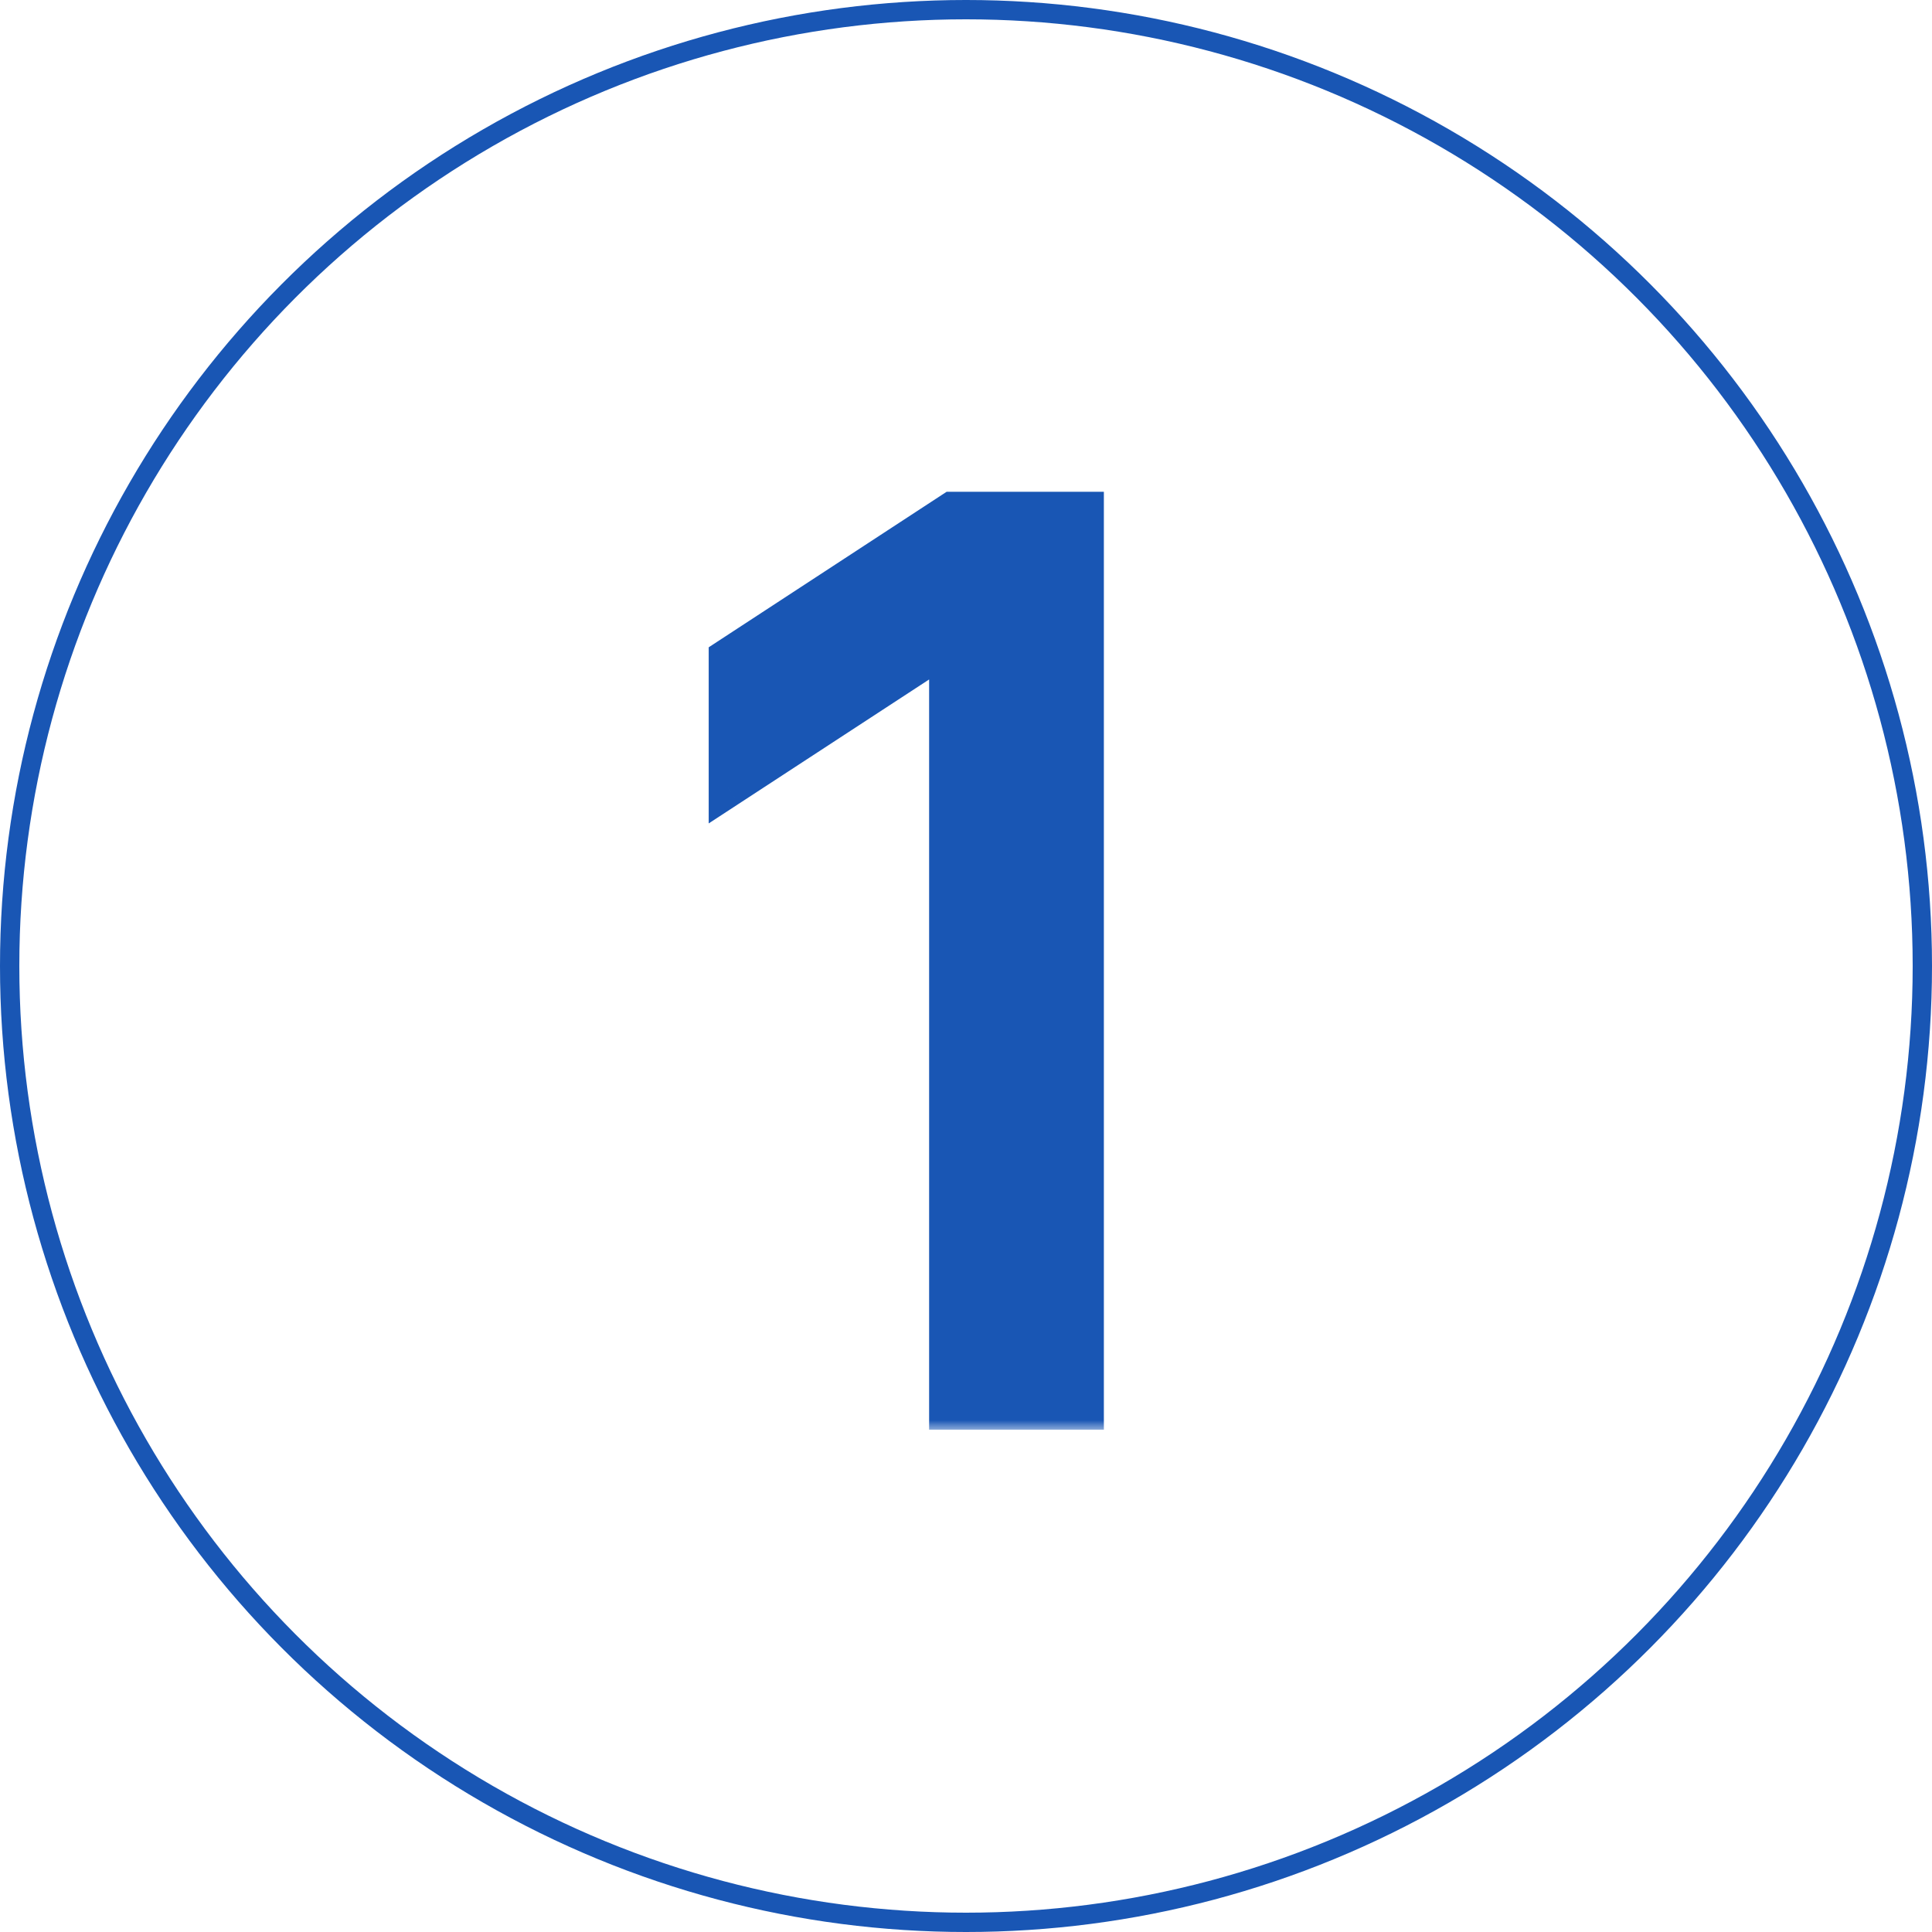 <?xml version="1.0" encoding="UTF-8"?> <svg xmlns="http://www.w3.org/2000/svg" width="100" height="100" viewBox="0 0 100 100" fill="none"><circle cx="50" cy="50" r="49.5" stroke="#1956B4"></circle><mask id="path-2-outside-1_48_29" maskUnits="userSpaceOnUse" x="36" y="25" width="22" height="49" fill="black"><rect fill="white" x="36" y="25" width="22" height="49"></rect><path d="M56.136 26.454V73H49.091V33.5H48.818L37.682 40.773V34.045L49.295 26.454H56.136Z"></path></mask><path d="M56.136 26.454V73H49.091V33.5H48.818L37.682 40.773V34.045L49.295 26.454H56.136Z" fill="#1956B4"></path><path d="M56.136 26.454H57.136V25.454H56.136V26.454ZM56.136 73V74H57.136V73H56.136ZM49.091 73H48.091V74H49.091V73ZM49.091 33.5H50.091V32.5H49.091V33.5ZM48.818 33.5V32.5H48.521L48.271 32.663L48.818 33.5ZM37.682 40.773H36.682V42.62L38.229 41.61L37.682 40.773ZM37.682 34.045L37.135 33.208L36.682 33.504V34.045H37.682ZM49.295 26.454V25.454H48.998L48.748 25.617L49.295 26.454ZM55.136 26.454V73H57.136V26.454H55.136ZM56.136 72H49.091V74H56.136V72ZM50.091 73V33.5H48.091V73H50.091ZM49.091 32.5H48.818V34.5H49.091V32.5ZM48.271 32.663L37.135 39.935L38.229 41.61L49.365 34.337L48.271 32.663ZM38.682 40.773V34.045H36.682V40.773H38.682ZM38.229 34.883L49.843 27.292L48.748 25.617L37.135 33.208L38.229 34.883ZM49.295 27.454H56.136V25.454H49.295V27.454Z" fill="#1956B4" mask="url(#path-2-outside-1_48_29)"></path></svg> 